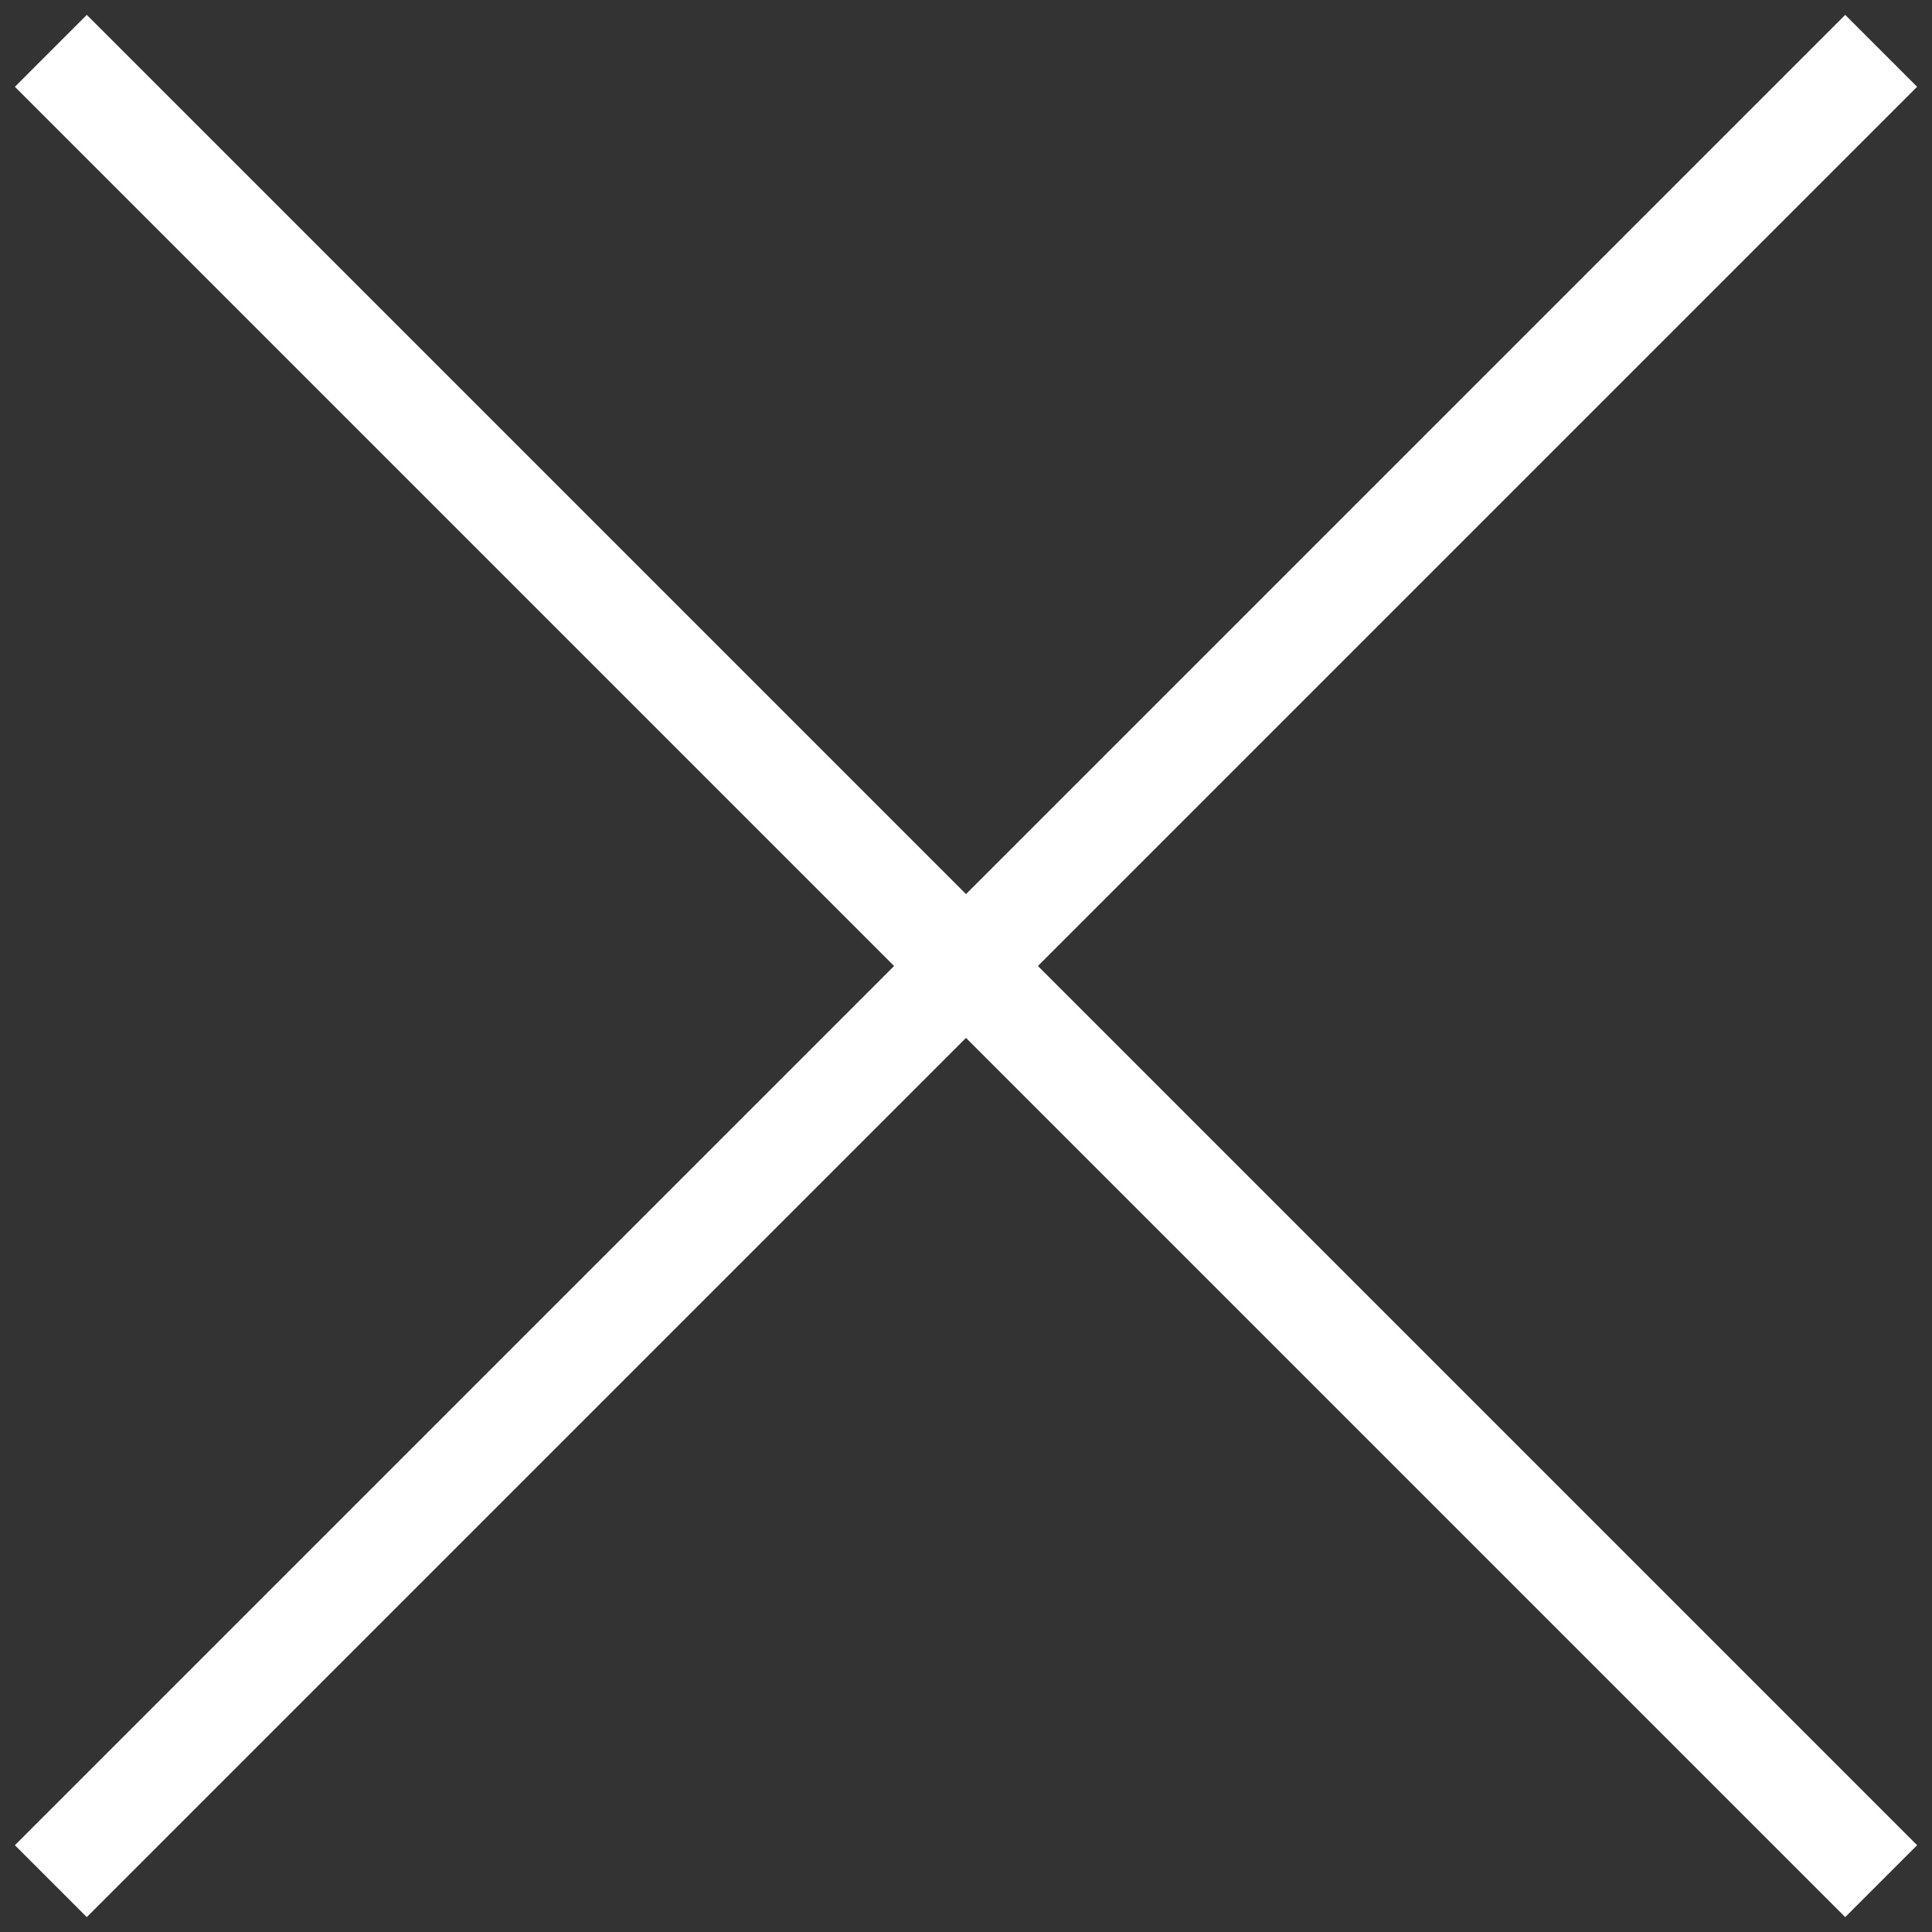 <?xml version="1.0" encoding="UTF-8"?>
<svg width="38px" height="38px" viewBox="0 0 38 38" version="1.1" xmlns="http://www.w3.org/2000/svg" xmlns:xlink="http://www.w3.org/1999/xlink">
    <rect x="0" y="0" width="38" height="38" fill="#333333" stroke="none"/>
    <title>Group 6</title>
    <g id="Navigation" stroke="none" stroke-width="1" fill="none" fill-rule="evenodd">
        <g id="Group-6" transform="translate(1, 1)" stroke="#FFFFFF" stroke-width="2">
            <g id="Group">
                <line x1="0" y1="0" x2="36" y2="36" id="Path-34"></line>
                <line x1="0" y1="36" x2="36" y2="0" id="Path-34-Copy"></line>
            </g>
        </g>
    </g>
</svg>